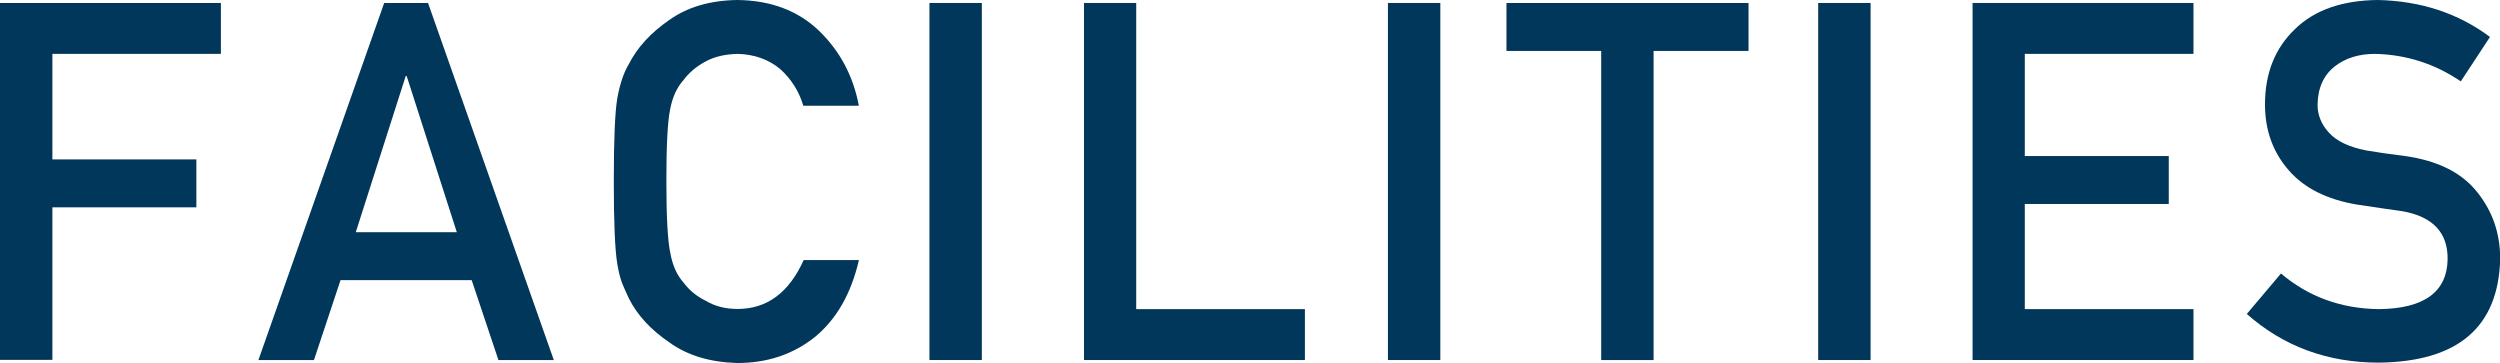 <?xml version="1.0" encoding="UTF-8"?>
<svg id="_レイヤー_2" data-name="レイヤー 2" xmlns="http://www.w3.org/2000/svg" viewBox="0 0 134.57 19.54">
  <defs>
    <style>
      .cls-1 {
        fill: #00375a;
        stroke-width: 0px;
      }
    </style>
  </defs>
  <g id="LAYOUT">
    <g>
      <path class="cls-1" d="m0,.16h11.89v2.74H2.82v5.68h7.75v2.58H2.82v8.21H0V.16Z"/>
      <path class="cls-1" d="m25.39,15.08h-7.06l-1.43,4.3h-2.99L20.68.16h2.36l6.77,19.22h-2.98l-1.44-4.3Zm-.8-2.58l-2.7-8.41h-.05l-2.69,8.41h5.44Z"/>
      <path class="cls-1" d="m46.23,14.01c-.41,1.78-1.19,3.15-2.34,4.11-1.18.95-2.58,1.42-4.2,1.42-1.46-.04-2.68-.4-3.66-1.11-1-.68-1.72-1.46-2.17-2.35-.14-.29-.26-.57-.37-.83-.1-.27-.19-.61-.26-1.03-.13-.77-.19-2.26-.19-4.46s.06-3.73.19-4.48c.14-.76.34-1.37.62-1.83.45-.89,1.17-1.68,2.17-2.37.98-.7,2.2-1.06,3.67-1.08,1.8.02,3.26.57,4.39,1.65,1.13,1.09,1.85,2.44,2.15,4.04h-2.99c-.23-.78-.65-1.44-1.25-1.98-.63-.52-1.4-.79-2.3-.81-.67.02-1.24.15-1.71.41-.49.26-.88.59-1.18.99-.37.41-.61.95-.73,1.6-.14.69-.2,1.98-.2,3.87s.07,3.18.21,3.84c.12.67.36,1.21.73,1.62.3.4.69.72,1.18.96.48.29,1.05.44,1.71.44,1.59,0,2.77-.88,3.56-2.63h2.99Z"/>
      <path class="cls-1" d="m50.03.16h2.82v19.22h-2.82V.16Z"/>
      <path class="cls-1" d="m58.34.16h2.82v16.48h9.08v2.74h-11.89V.16Z"/>
      <path class="cls-1" d="m74.71.16h2.82v19.22h-2.82V.16Z"/>
      <path class="cls-1" d="m86.19,2.74h-5.1V.16h13.03v2.58h-5.11v16.64h-2.82V2.74Z"/>
      <path class="cls-1" d="m97.87.16h2.82v19.22h-2.82V.16Z"/>
      <path class="cls-1" d="m106.18.16h11.89v2.74h-9.08v5.5h7.75v2.58h-7.75v5.66h9.08v2.74h-11.89V.16Z"/>
      <path class="cls-1" d="m122.78,14.72c1.48,1.26,3.25,1.9,5.29,1.92,2.42-.03,3.65-.93,3.68-2.68.02-1.43-.79-2.3-2.43-2.59-.75-.11-1.57-.22-2.46-.36-1.6-.27-2.82-.88-3.65-1.83-.86-.98-1.29-2.16-1.29-3.56,0-1.68.54-3.03,1.62-4.06,1.05-1.02,2.53-1.54,4.45-1.56,2.31.05,4.33.71,6.04,1.99l-1.57,2.39c-1.4-.95-2.93-1.44-4.61-1.48-.87,0-1.59.22-2.17.67-.6.47-.92,1.16-.93,2.08,0,.55.21,1.06.62,1.5.42.46,1.09.77,2.01.95.51.09,1.21.19,2.09.3,1.75.25,3.04.89,3.87,1.94.83,1.03,1.24,2.23,1.24,3.59-.09,3.68-2.27,5.54-6.53,5.59-2.76,0-5.13-.87-7.11-2.62l1.85-2.19Z"/>
    </g>
  </g>
</svg>